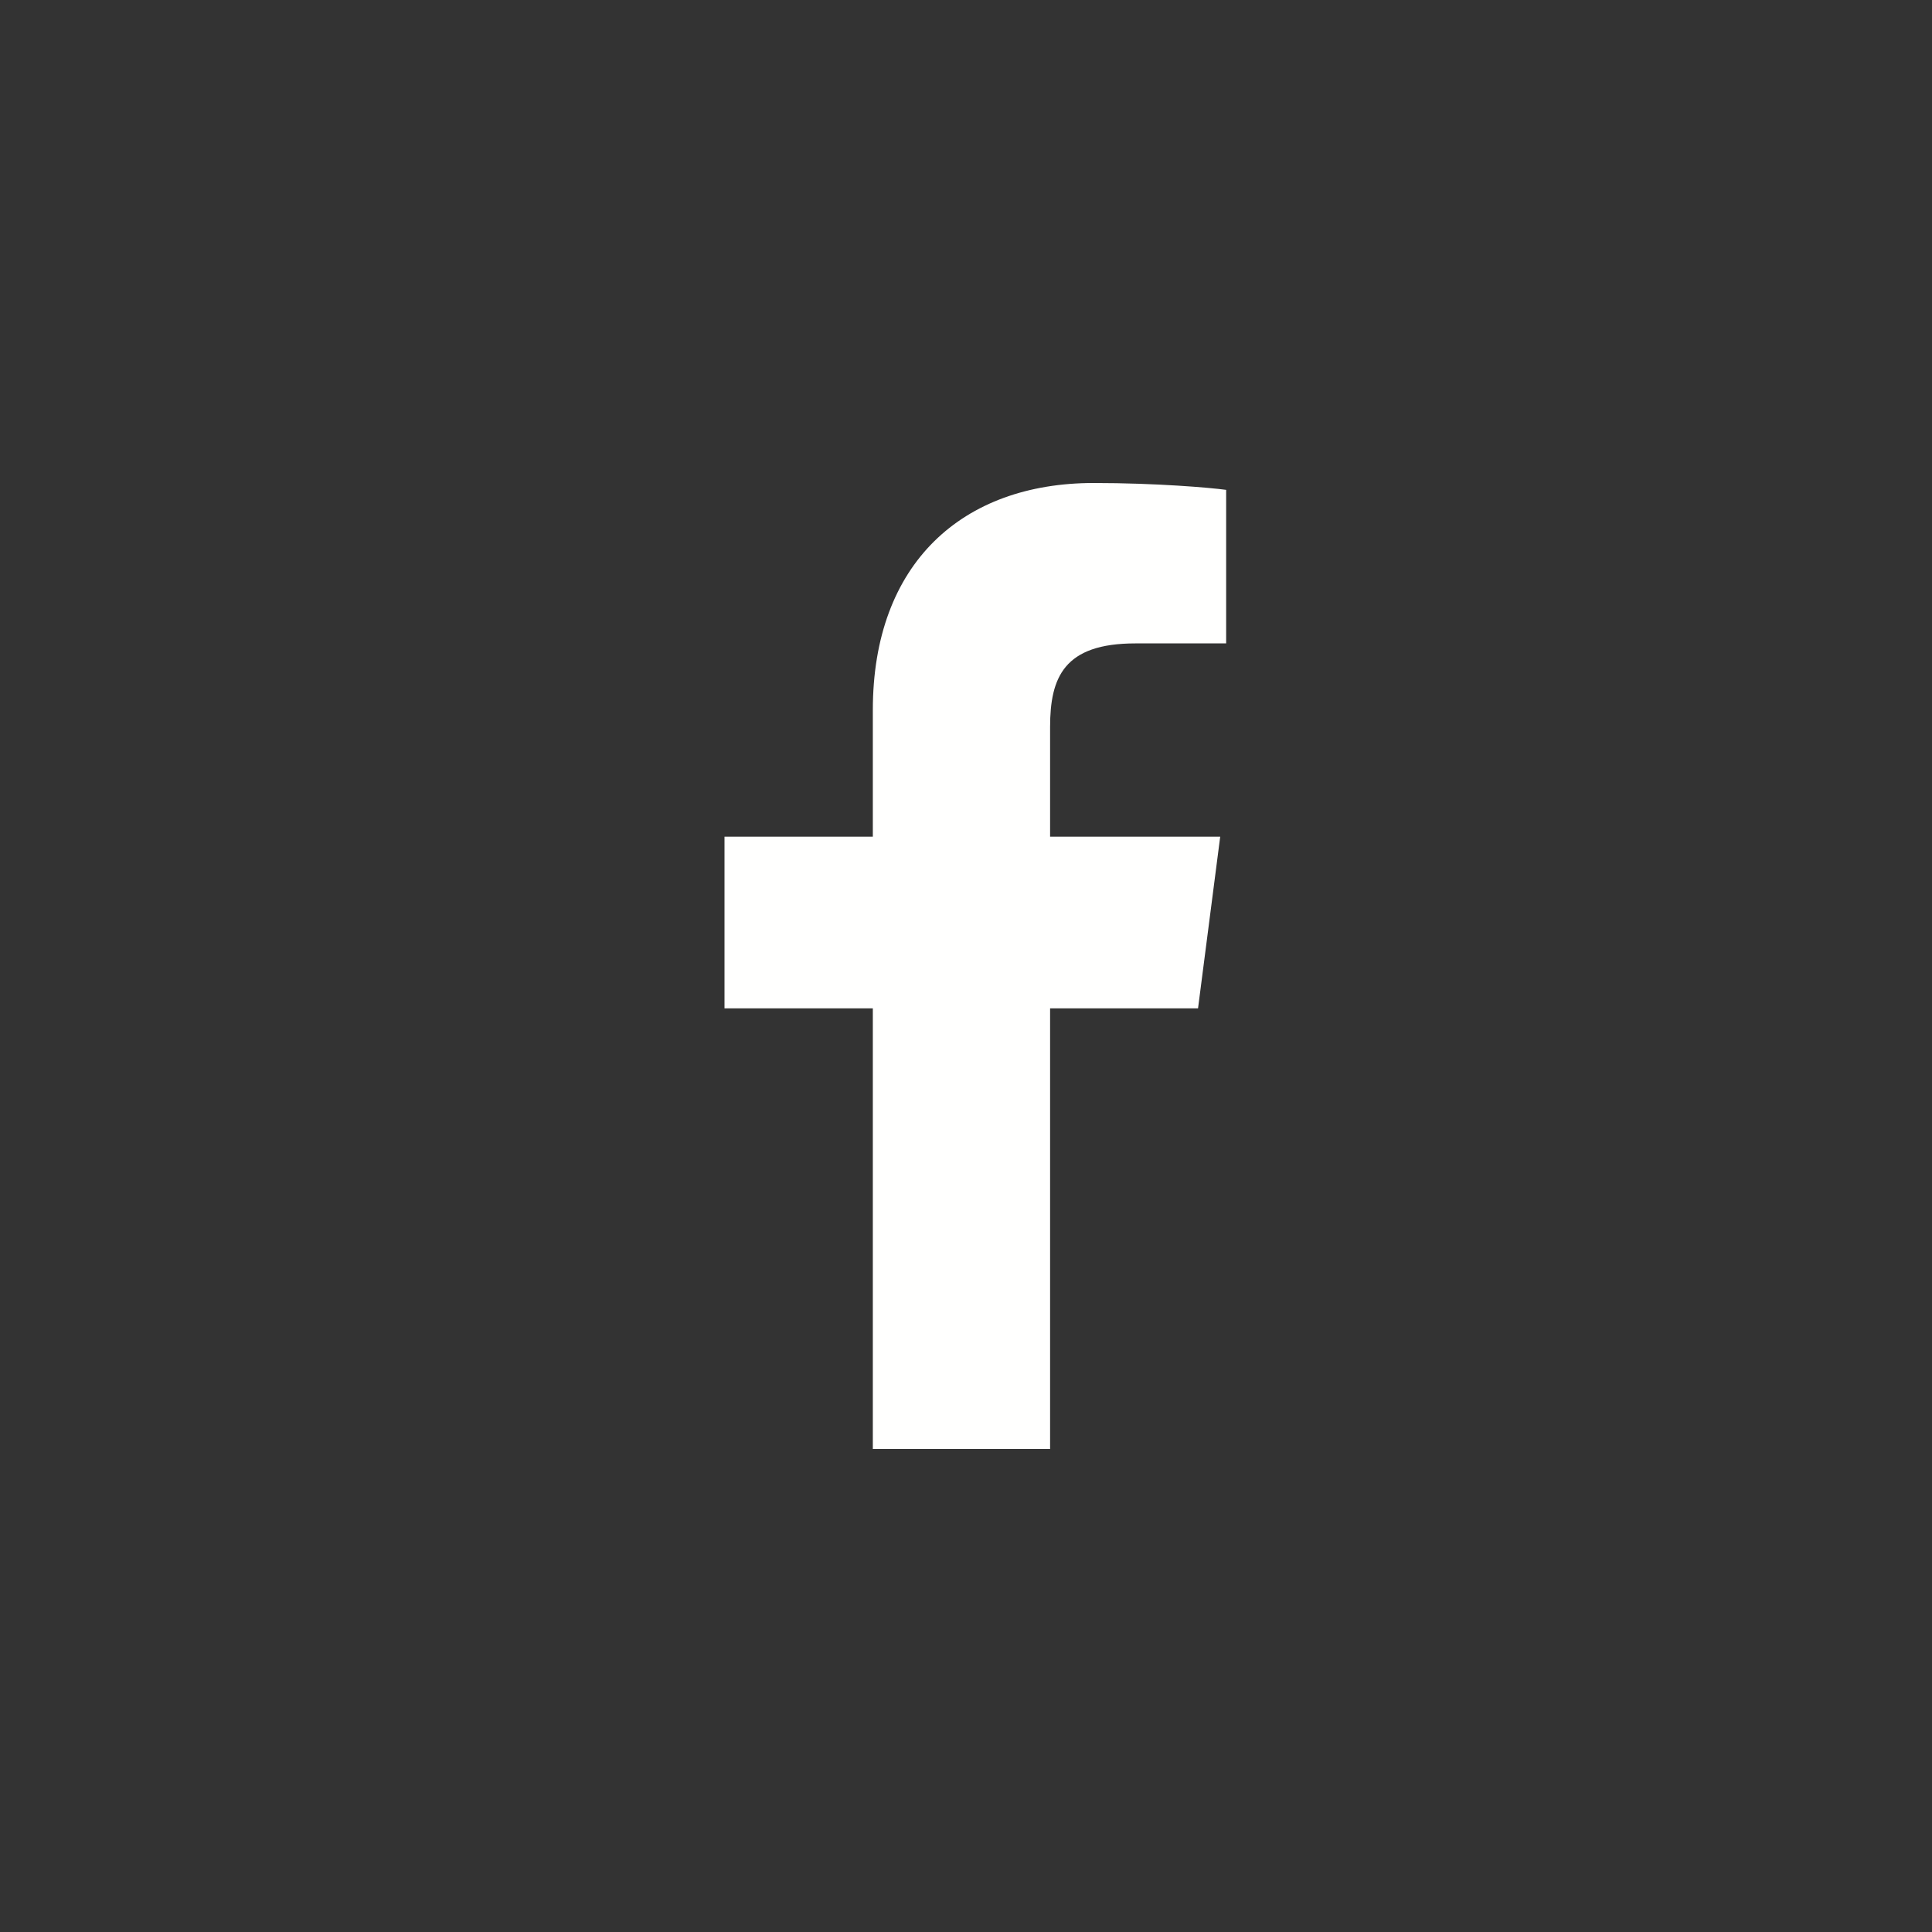 <?xml version="1.0" encoding="UTF-8"?>
<svg width="40px" height="40px" viewBox="0 0 40 40" version="1.1" xmlns="http://www.w3.org/2000/svg" xmlns:xlink="http://www.w3.org/1999/xlink">
    <rect x="0" y="0" width="40" height="40" fill="#333333" stroke="none"/>
    <!-- Generator: Sketch 52.4 (67378) - http://www.bohemiancoding.com/sketch -->
    <title>1.Atoms/Icons/White/Navigation/Facebook</title>
    <desc>Created with Sketch.</desc>
    <g id="1.Atoms/Icons/White/Navigation/Facebook" stroke="none" stroke-width="1" fill="none" fill-rule="evenodd">
        <g id="ic_menu_black_24px">
            <polygon id="Shape" points="0 0 40 0 40 40 0 40"></polygon>
        </g>
        <path d="M24.804,20.877 L25.263,17.323 L21.741,17.323 L21.741,15.053 C21.741,14.022 22.03,13.321 23.506,13.321 L25.386,13.32 L25.386,10.142 C25.061,10.097 23.944,10 22.643,10 C19.929,10 18.071,11.658 18.071,14.701 L18.071,17.323 L15,17.323 L15,20.877 L18.071,20.877 L18.071,30 L21.741,30 L21.741,20.877 L24.804,20.877" id="Fill-4" fill="#FFFFFE"></path>
    </g>
</svg>